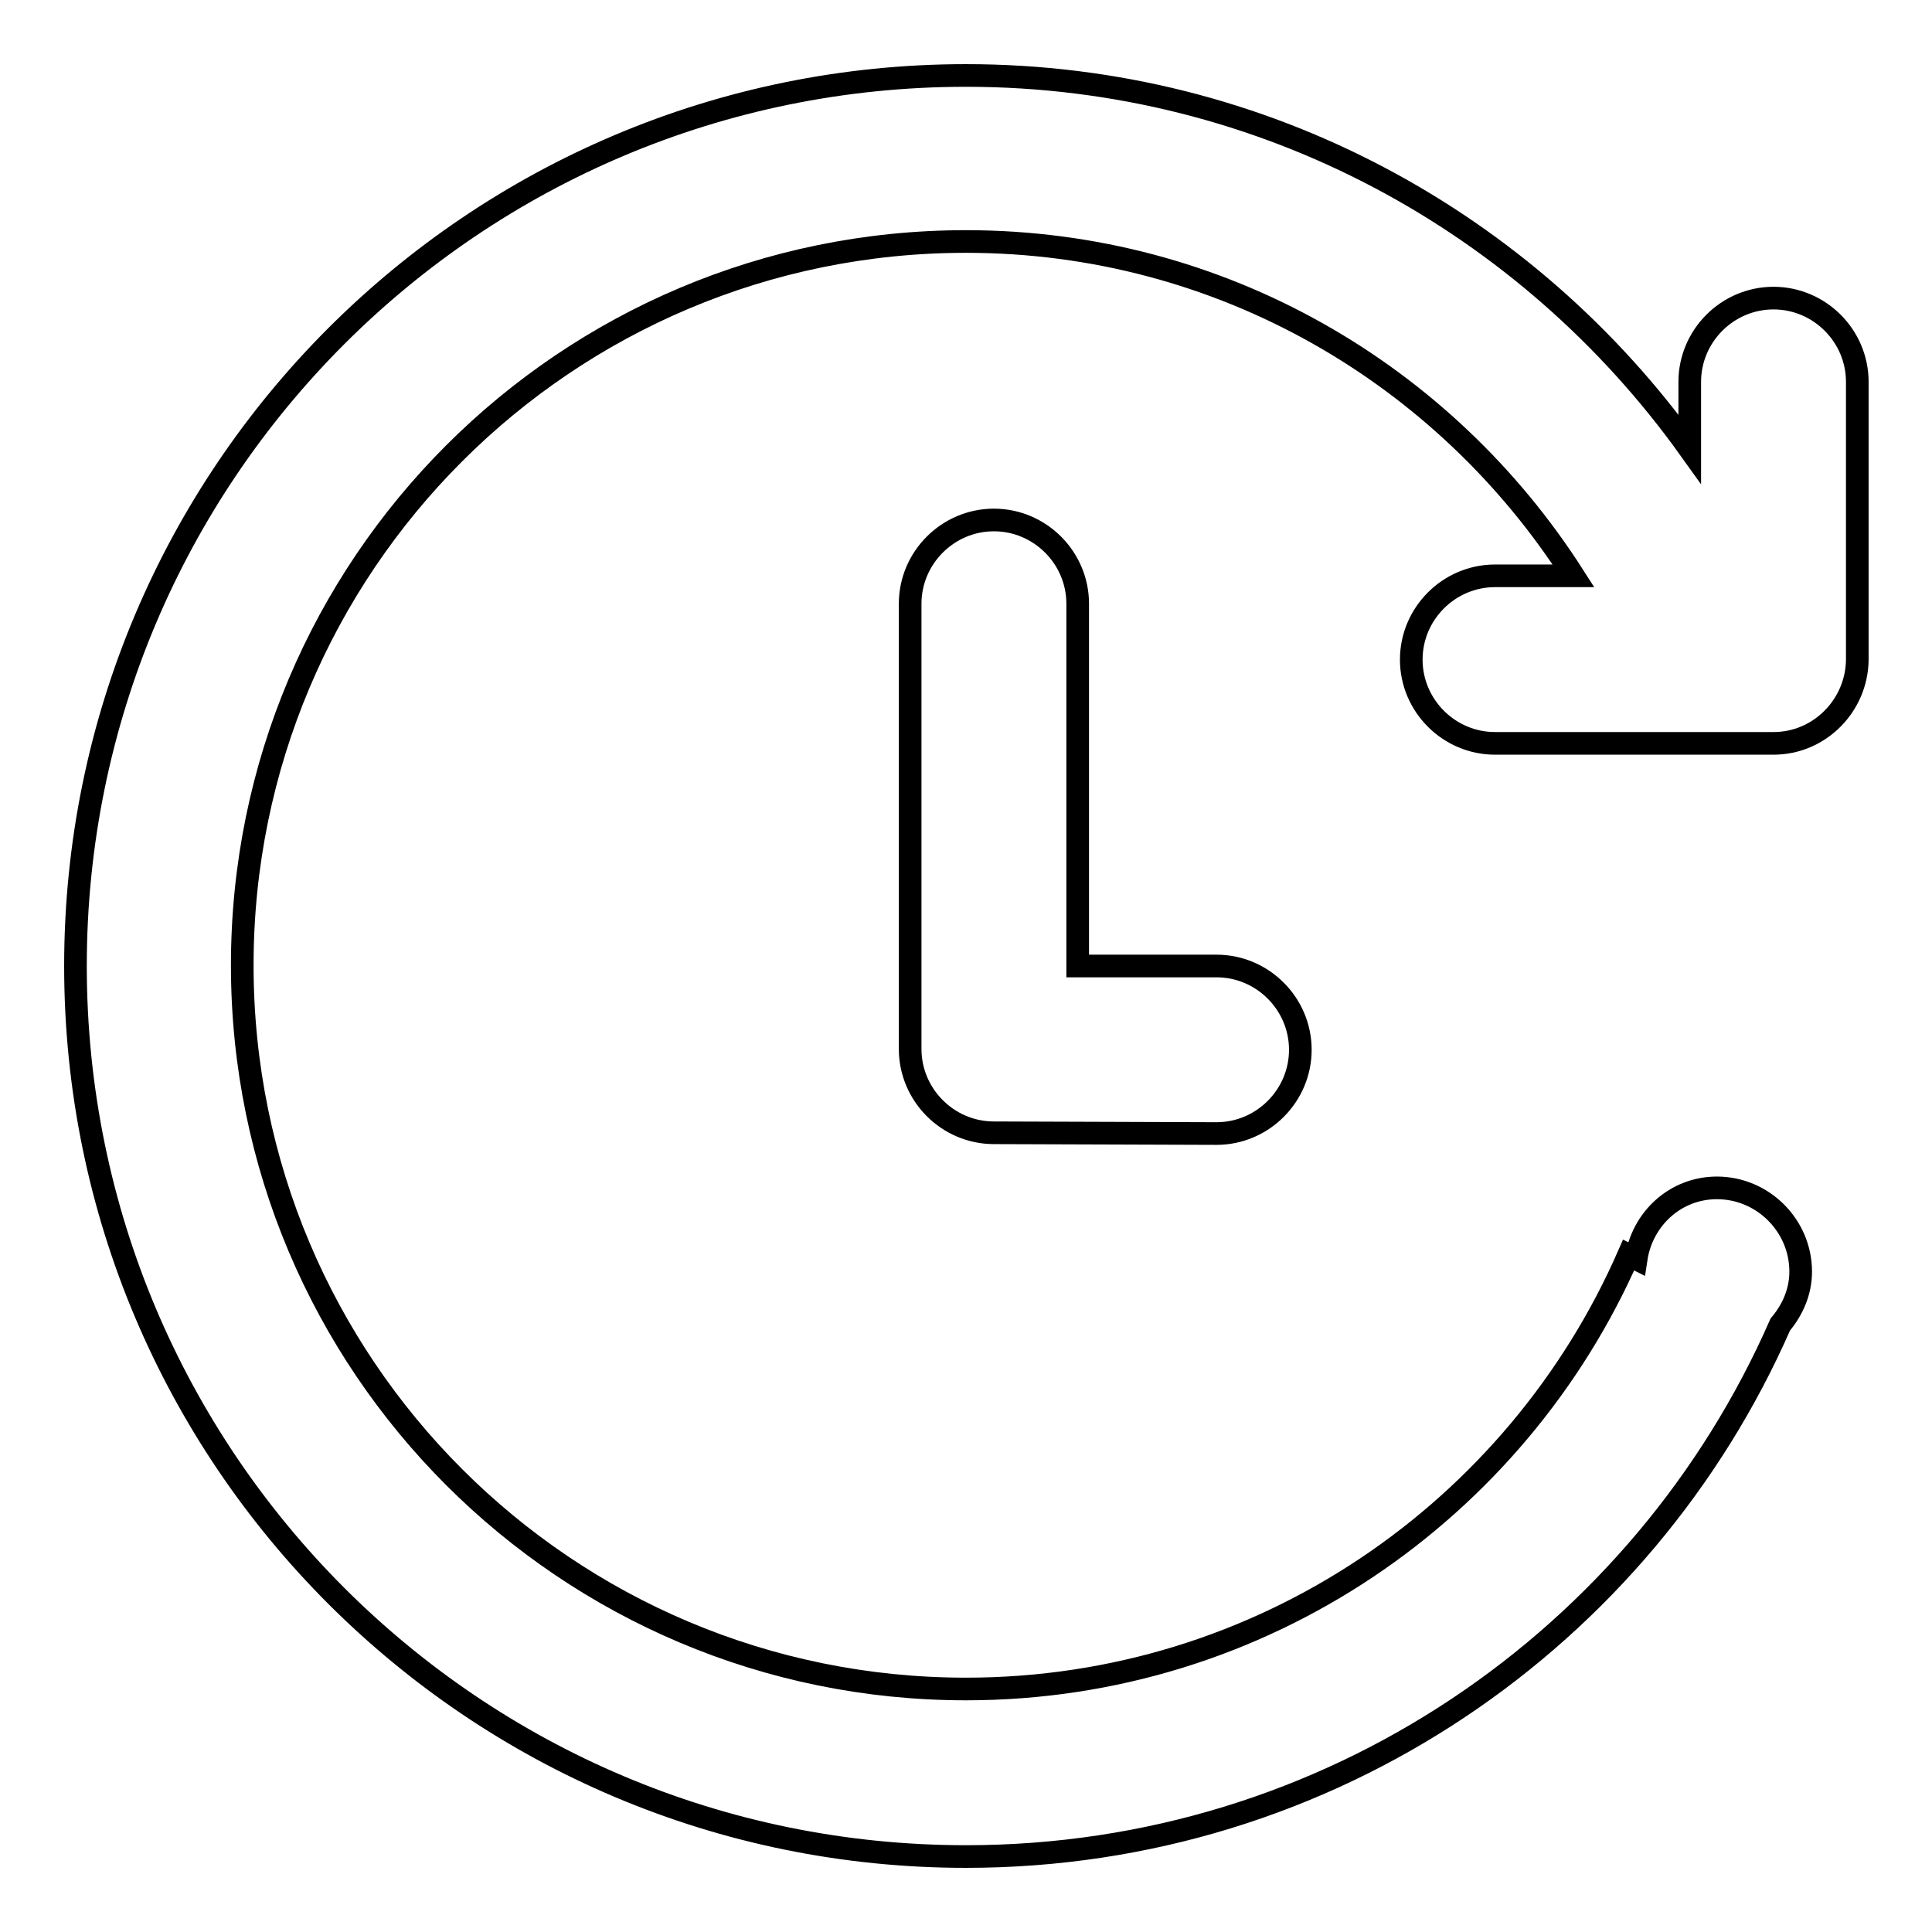 <?xml version="1.0" encoding="utf-8"?>
<!-- Svg Vector Icons : http://www.onlinewebfonts.com/icon -->
<!DOCTYPE svg PUBLIC "-//W3C//DTD SVG 1.1//EN" "http://www.w3.org/Graphics/SVG/1.1/DTD/svg11.dtd">
<svg version="1.1" xmlns="http://www.w3.org/2000/svg" xmlns:xlink="http://www.w3.org/1999/xlink" x="0px" y="0px" viewBox="0 0 256 256" enable-background="new 0 0 256 256" xml:space="preserve">
<g><g><path stroke-width="3" fill-opacity="0" stroke="#000000"  d="M131.7,150.1c-6.1,0-11.1-5-11.1-11.1v-59c0-6.1,5-11.1,11.1-11.1c6.1,0,11.1,5,11.1,11.1V128h18.4c6.1,0,11.1,5,11.1,11.1s-5,11.1-11.1,11.1L131.7,150.1L131.7,150.1z M235,98.5h-36.9c-6.1,0-11.1-5-11.1-11.1s5-11.1,11.1-11.1h10.4c-17-26.6-46.6-44.3-80.5-44.3c-53,0-95.9,42.9-95.9,95.9s42.9,95.9,95.9,95.9c39.3,0,73-23.7,87.8-57.5l1,0.5c0.8-5.3,5.2-9.4,10.7-9.4c6.1,0,11.1,5,11.1,11.1c0,2.7-1.1,5.1-2.7,7C217.7,217,176.3,246,128,246c-65.2,0-118-52.8-118-118C10,62.8,62.8,10,128,10c39.6,0,74.5,19.6,95.9,49.5v-8.9c0-6.1,5-11.1,11.1-11.1c6.1,0,11.1,5,11.1,11.1v36.9C246,93.5,241.1,98.5,235,98.5z"/></g></g>
</svg>